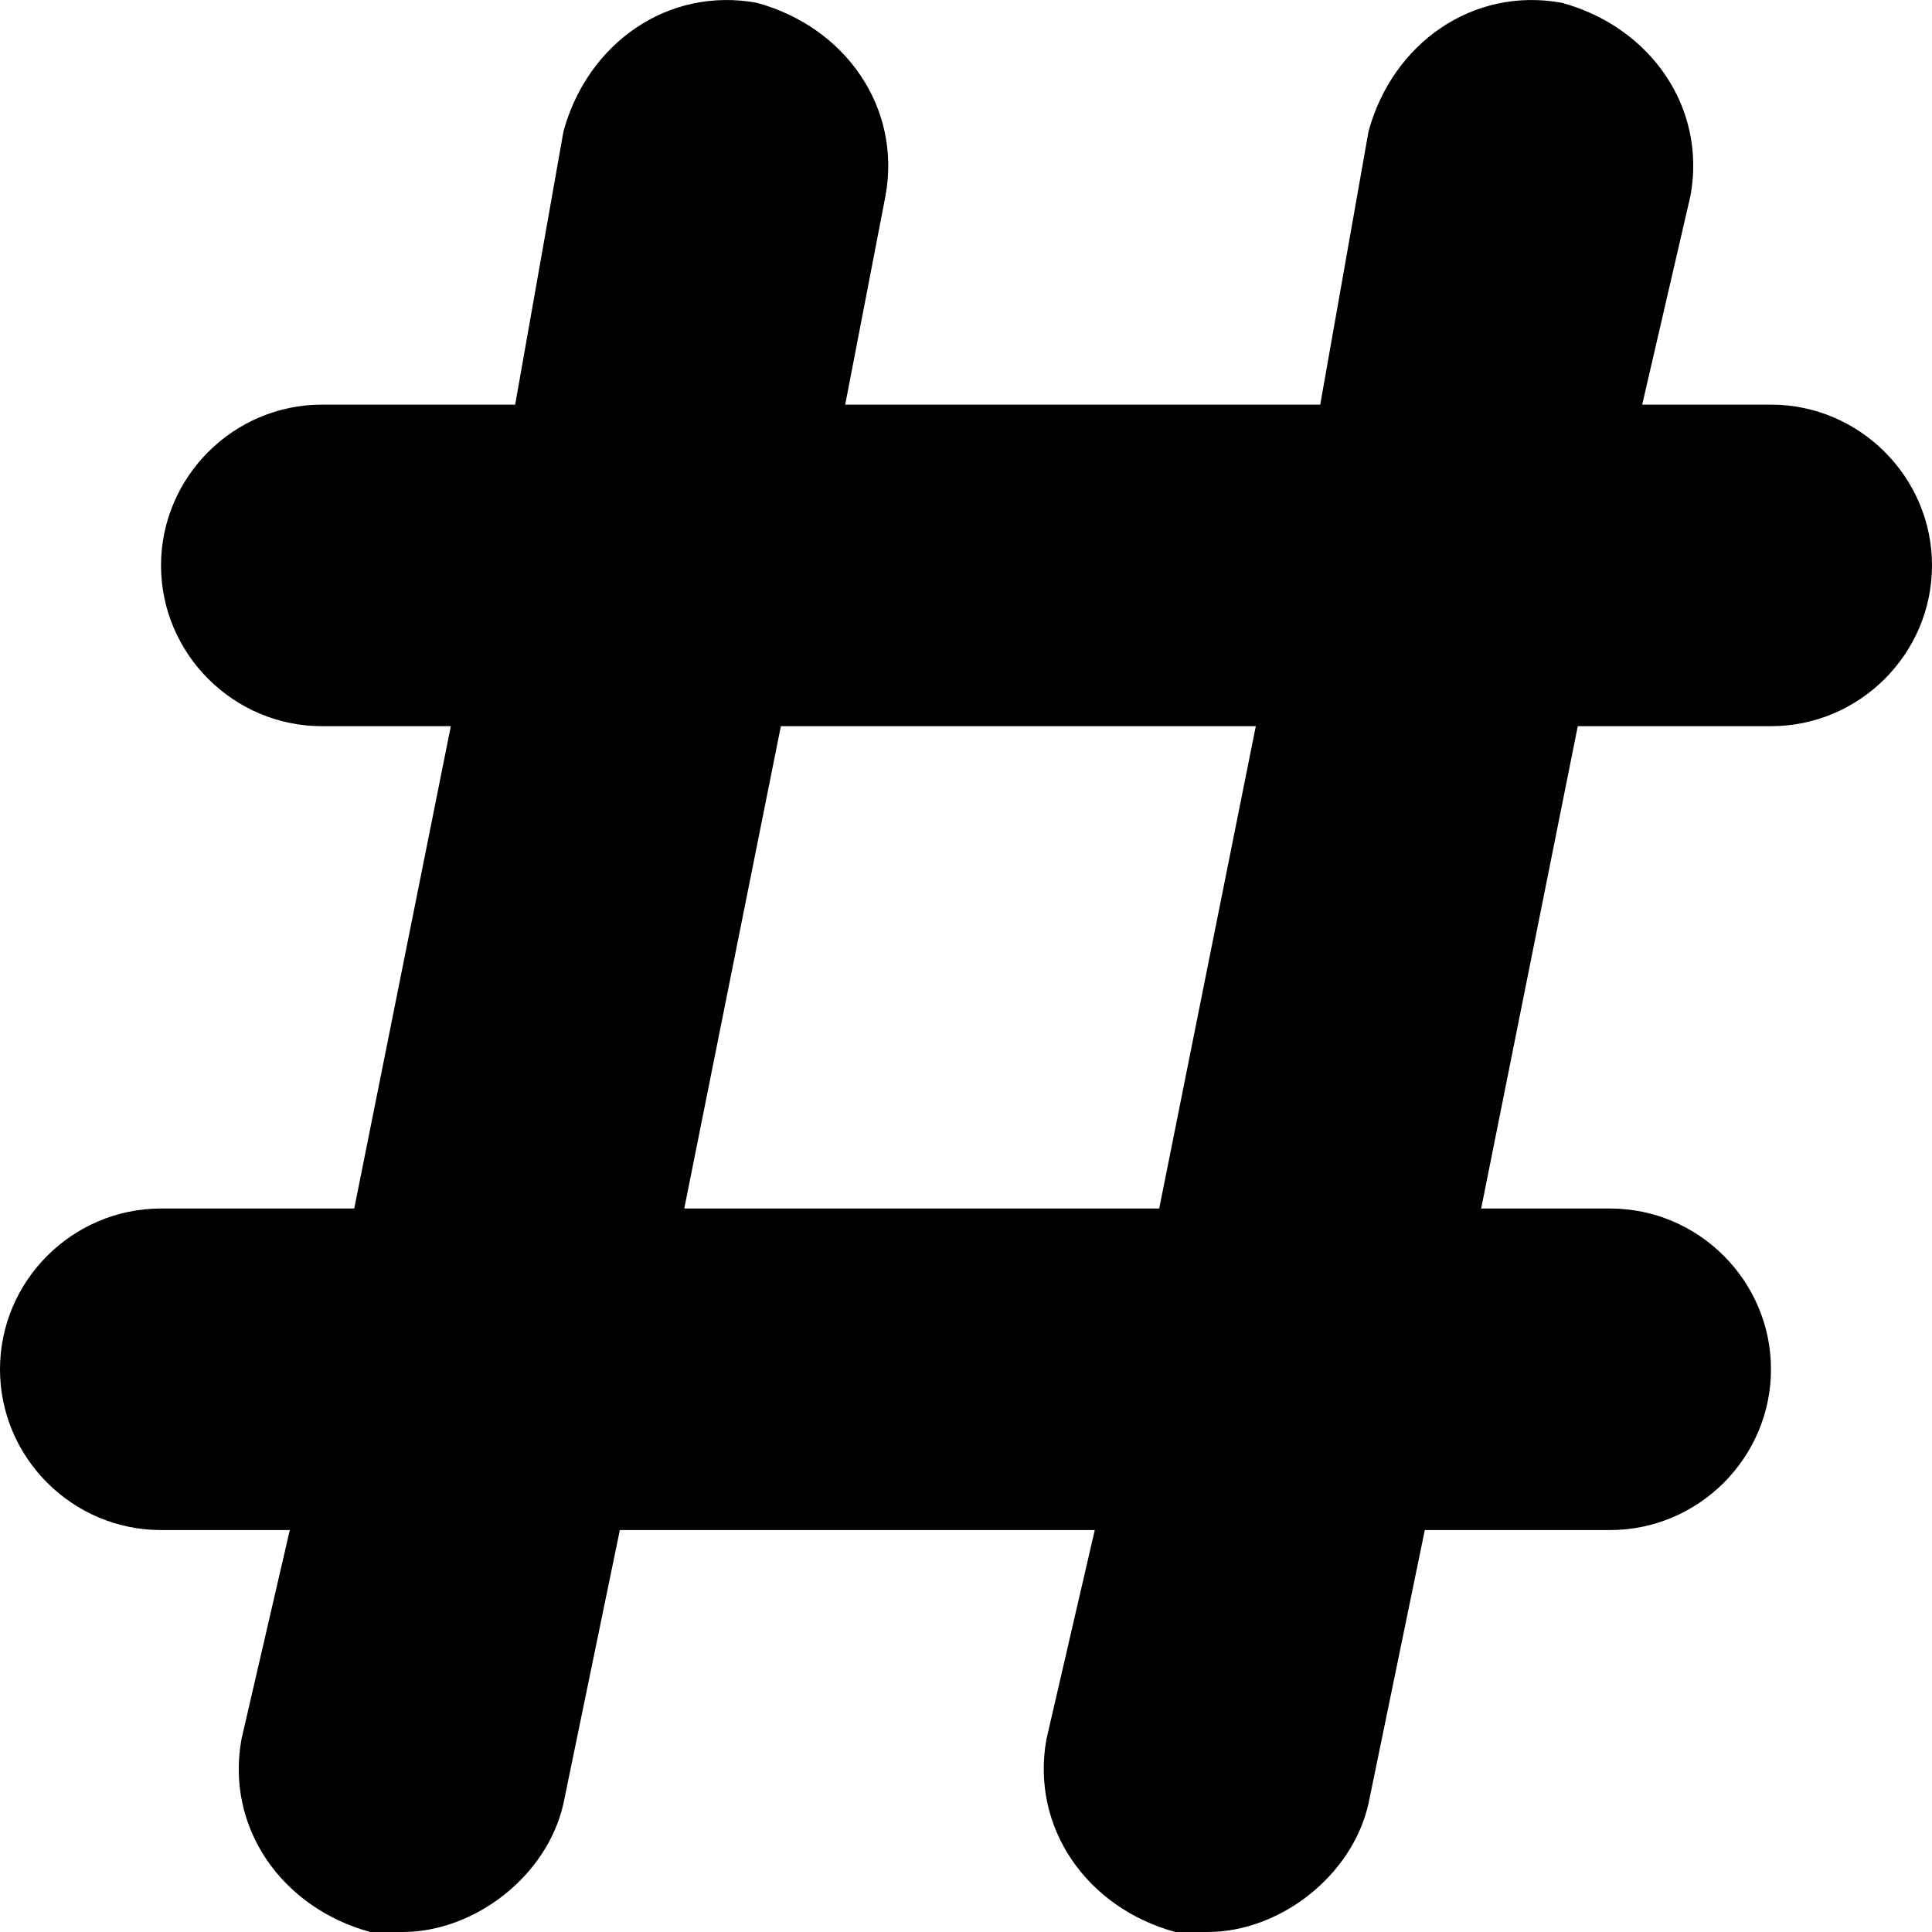 <svg width="23" height="23" viewBox="0 0 23 23" fill="none" xmlns="http://www.w3.org/2000/svg">
<path fill-rule="evenodd" clip-rule="evenodd" d="M21.083 4.817H19.55L20.125 2.329C20.317 1.277 19.646 0.32 18.592 0.033C17.538 -0.159 16.579 0.511 16.292 1.564L15.717 4.817H10.062L10.542 2.329C10.733 1.277 10.062 0.32 9.008 0.033C7.954 -0.159 6.996 0.511 6.708 1.564L6.133 4.817H3.833C2.779 4.817 1.917 5.679 1.917 6.731C1.917 7.784 2.779 8.645 3.833 8.645H5.367L4.217 14.387H1.917C0.863 14.387 0 15.248 0 16.301C0 17.354 0.863 18.215 1.917 18.215H3.45L2.875 20.703C2.683 21.756 3.354 22.713 4.408 23H4.792C5.654 23 6.517 22.33 6.708 21.469L7.379 18.215H13.033L12.458 20.703C12.267 21.756 12.938 22.713 13.992 23H14.375C15.238 23 16.1 22.33 16.292 21.469L16.962 18.215H19.167C20.221 18.215 21.083 17.354 21.083 16.301C21.083 15.248 20.221 14.387 19.167 14.387H17.633L18.783 8.645H21.083C22.137 8.645 23 7.784 23 6.731C23 5.679 22.137 4.817 21.083 4.817ZM13.8 14.387H8.146L9.296 8.645H14.95L13.8 14.387Z" fill="black"/>
</svg>
